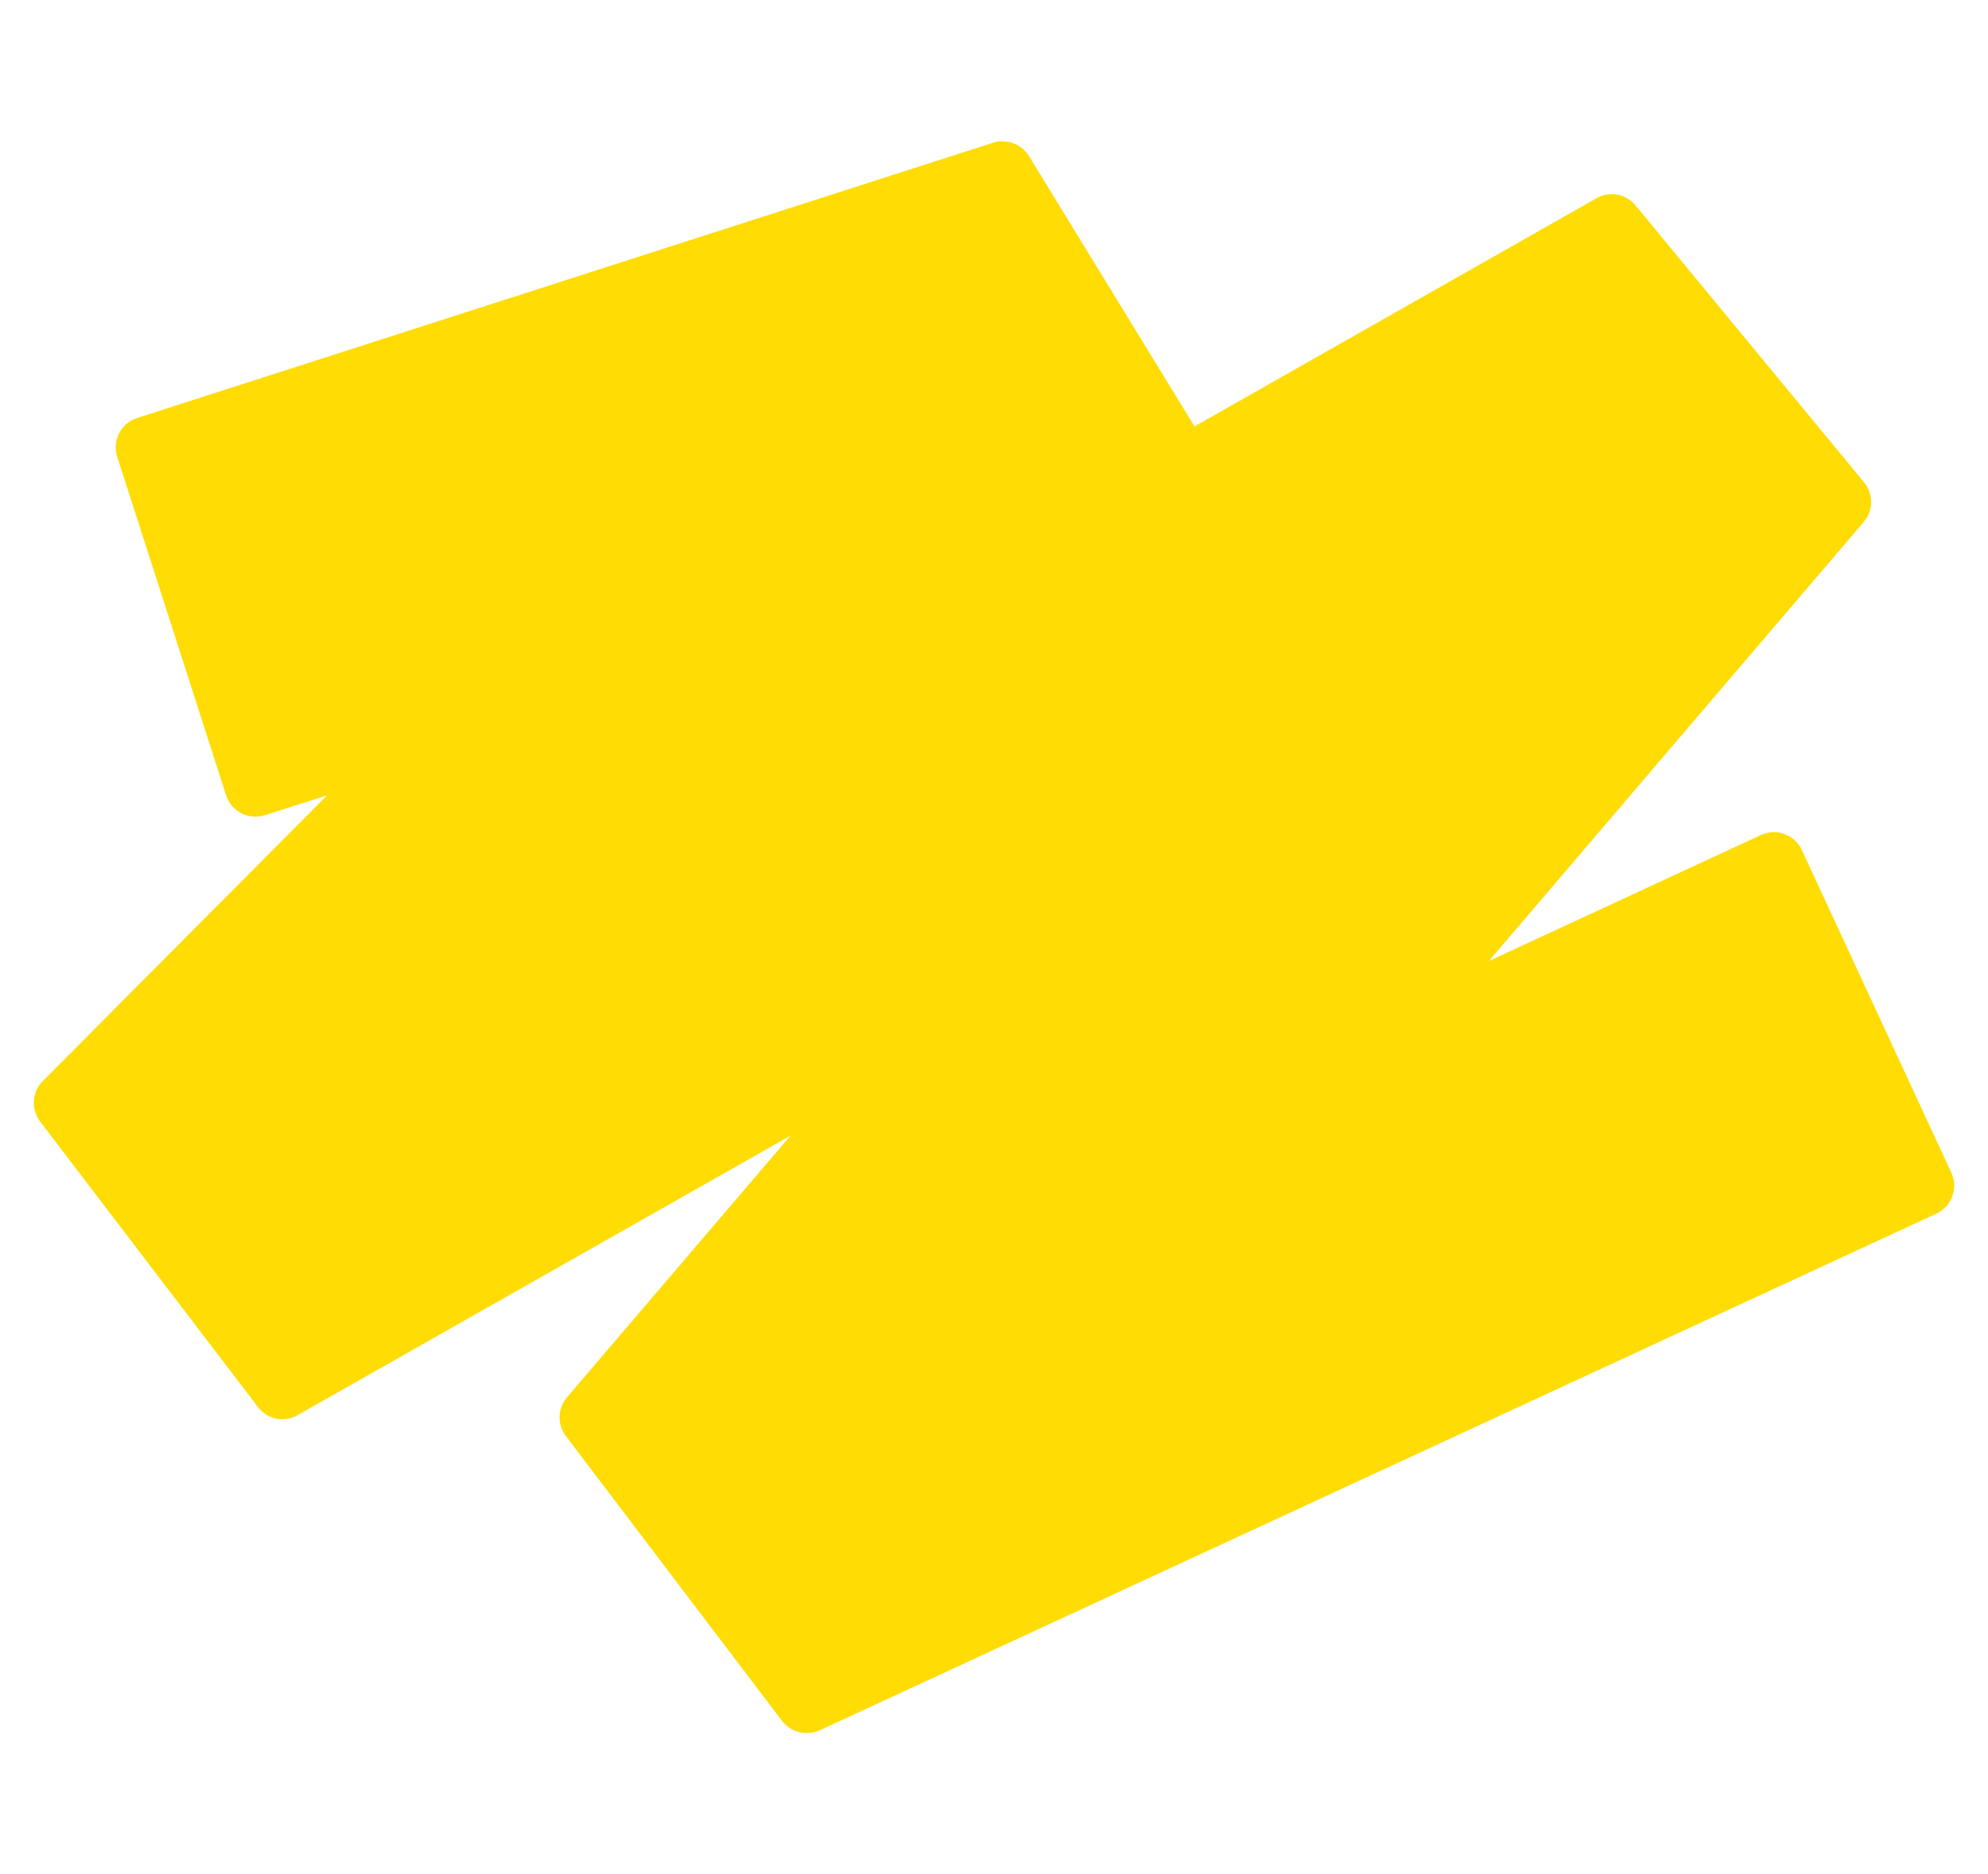 <?xml version="1.0" encoding="utf-8"?>
<!-- Generator: $$$/GeneralStr/196=Adobe Illustrator 27.6.0, SVG Export Plug-In . SVG Version: 6.00 Build 0)  -->
<svg version="1.1" id="Livello_1" xmlns="http://www.w3.org/2000/svg" xmlns:xlink="http://www.w3.org/1999/xlink" x="0px" y="0px"
	 viewBox="0 0 1280 1207" style="enable-background:new 0 0 1280 1207;" xml:space="preserve">
<style type="text/css">
	.st0{fill:#FFDC04;}
</style>
<g>
	<path class="st0" d="M503.6,1108.3L364.3,924.7c-5.7-7.5-5.2-17.7,0.7-24.8l144-168.6l-317.4,180c-8.6,5-19.6,2.7-25.5-5.2
		L25.8,722.2c-5.9-8-5.2-19.1,1.6-25.9l183.2-184.1l-40,12.7c-10.5,3.4-21.6-2.3-25-12.7l-70.1-218c-3.4-10.5,2.3-21.6,12.7-25
		L639.4,91.9c8.6-2.7,18.2,0.7,23,8.4l106.7,174.3l258.9-147c8.4-4.8,18.9-2.7,25,4.6l147.2,178.4c6.1,7.5,6.1,18.2-0.2,25.5
		L958.6,618.9l175.2-81.2c10-4.6,21.8-0.2,26.4,9.8l96.2,207.7c4.6,10,0.2,21.8-9.8,26.4l-718.7,332.6
		C519.3,1118.1,509.3,1115.6,503.6,1108.3z"/>
</g>
</svg>
